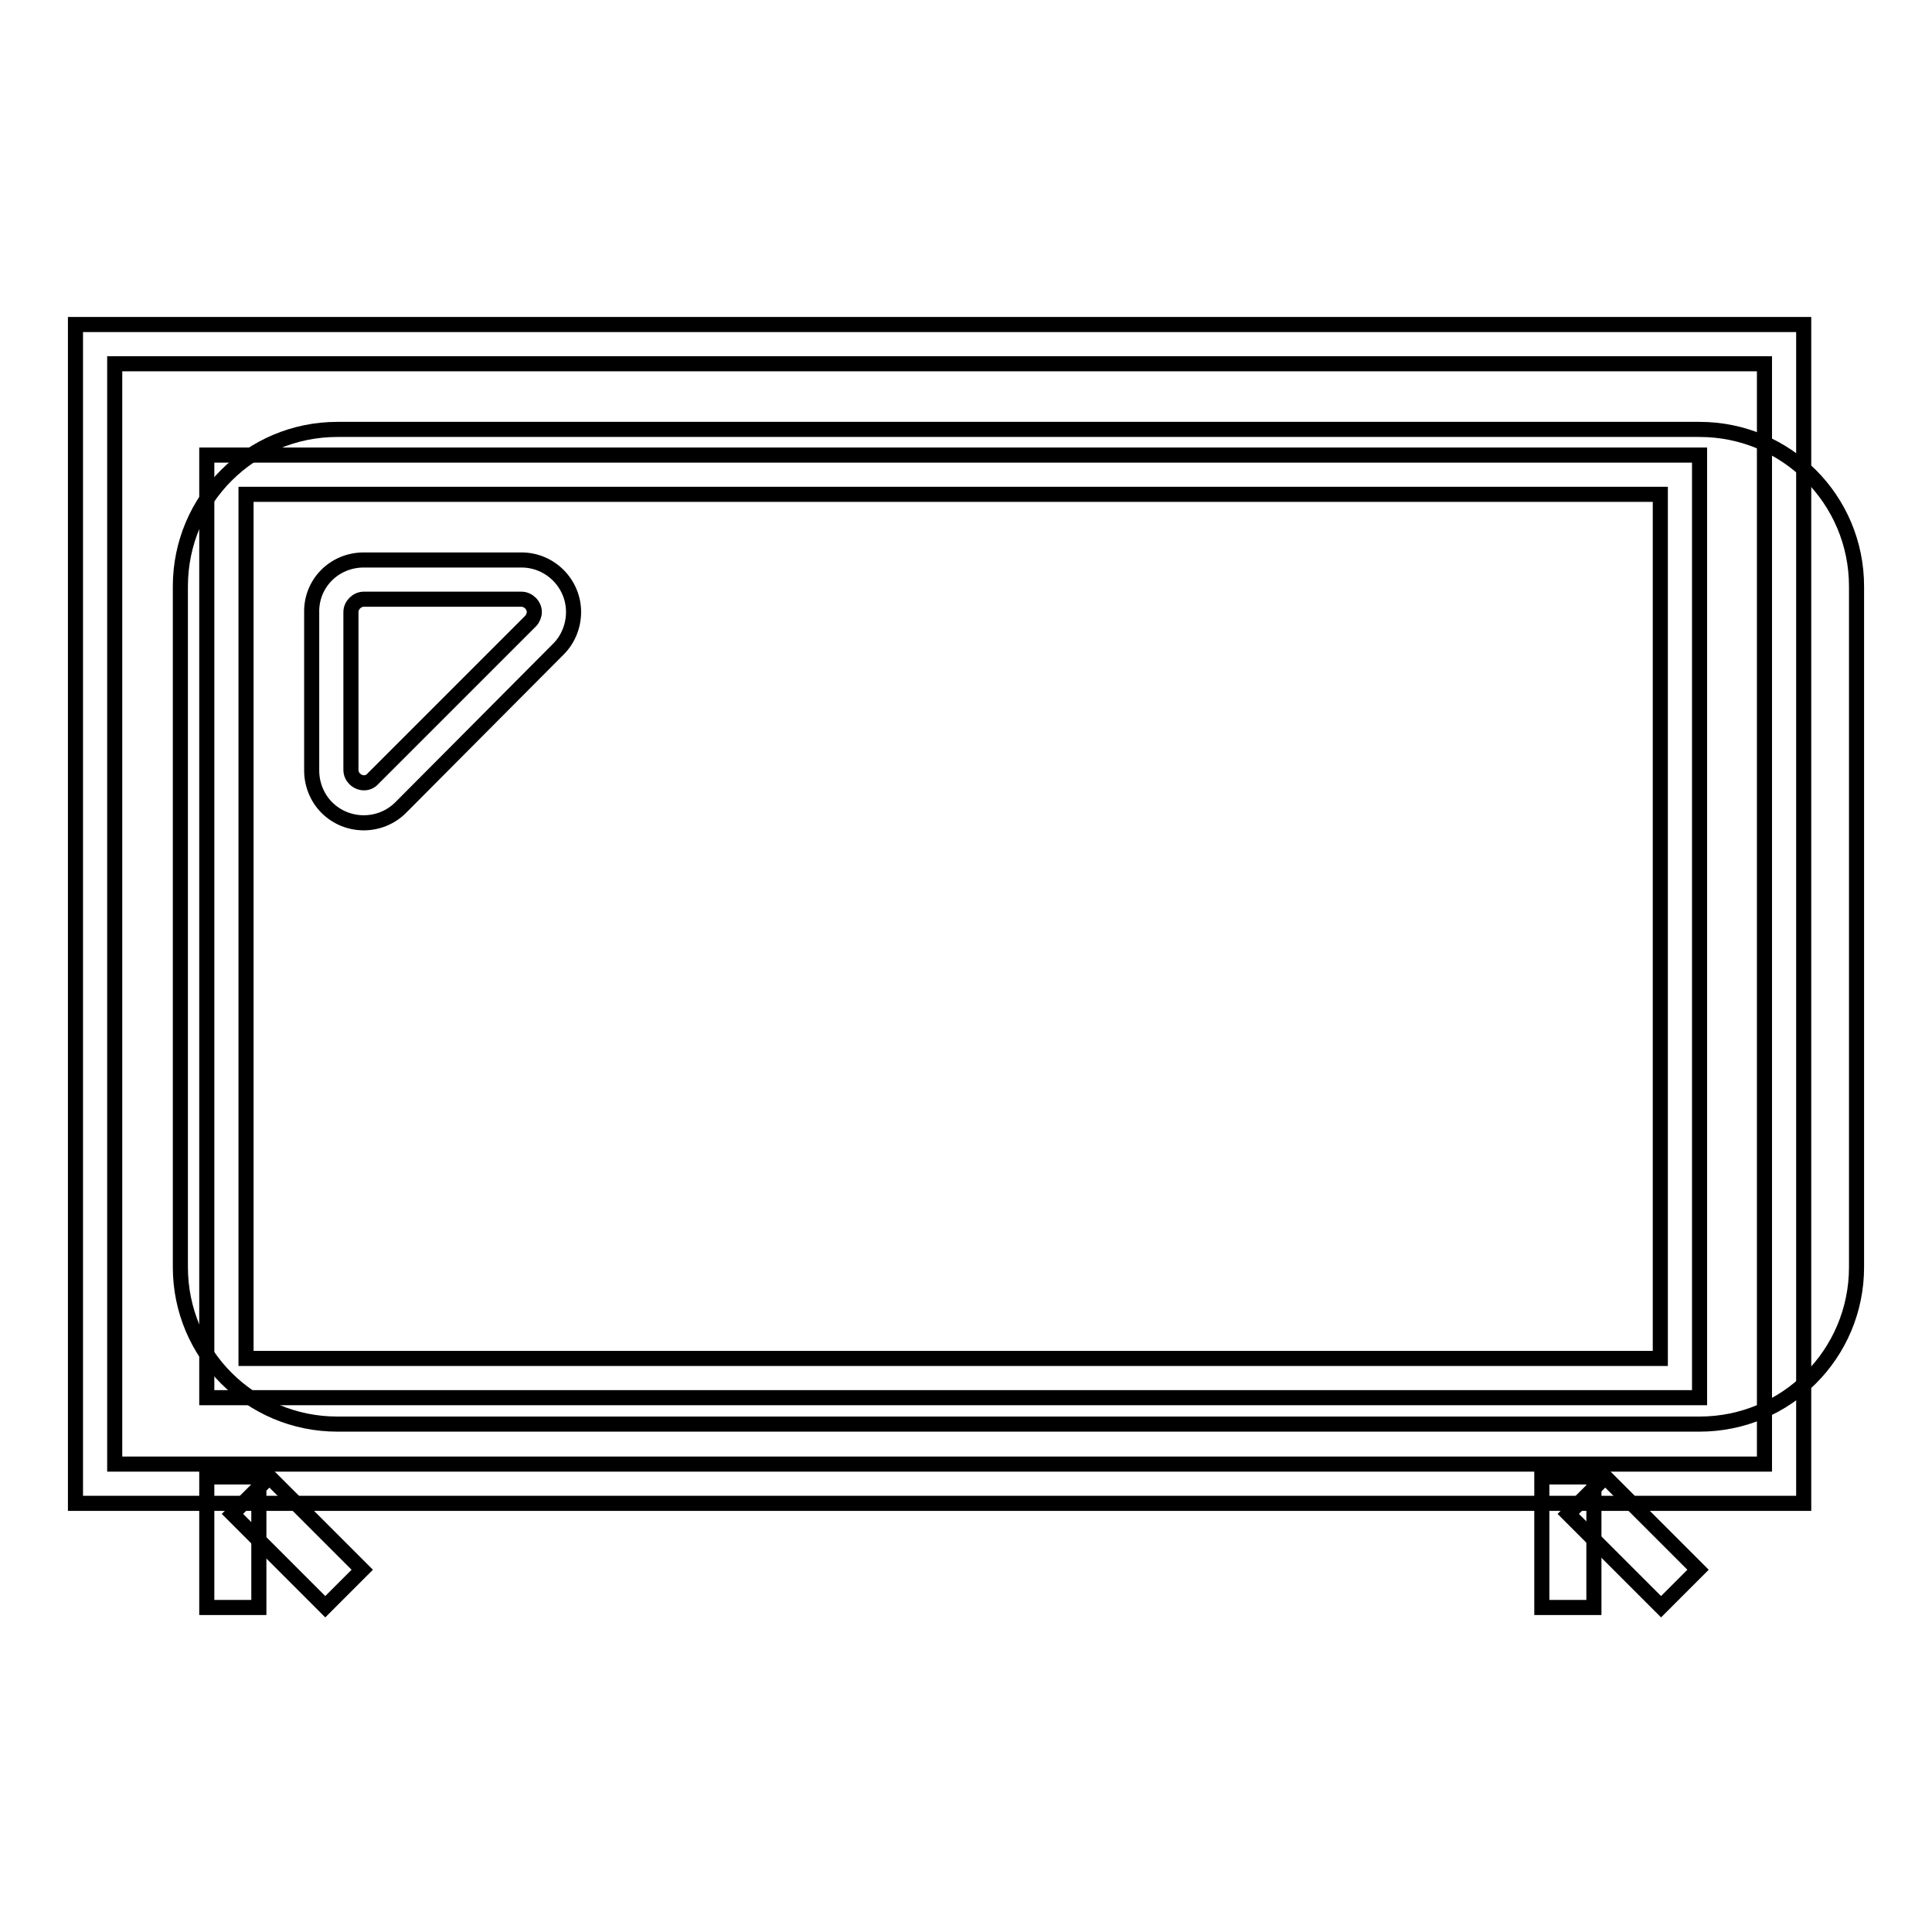 <?xml version="1.0" encoding="utf-8"?>
<!-- Svg Vector Icons : http://www.onlinewebfonts.com/icon -->
<!DOCTYPE svg PUBLIC "-//W3C//DTD SVG 1.1//EN" "http://www.w3.org/Graphics/SVG/1.1/DTD/svg11.dtd">
<svg version="1.1" xmlns="http://www.w3.org/2000/svg" xmlns:xlink="http://www.w3.org/1999/xlink" x="0px" y="0px" viewBox="0 0 256 256" enable-background="new 0 0 256 256" xml:space="preserve">
<g> <path stroke-width="2" fill-opacity="0" stroke="#000000"  d="M44.7,56.9h180.5c11.5,0,20.8,9.3,20.8,20.8v90.2c0,11.5-9.3,20.8-20.8,20.8H44.7 c-11.5,0-20.8-9.3-20.8-20.8V77.7C23.9,66.2,33.2,56.9,44.7,56.9z"/> <path stroke-width="2" fill-opacity="0" stroke="#000000"  d="M15.2,48.2v145.8h218.6V48.2H15.2z M10,43h229v156.2H10V43z"/> <path stroke-width="2" fill-opacity="0" stroke="#000000"  d="M32.6,65.5v114.5h187.4V65.5H32.6z M27.4,60.3h197.8v124.9H27.4V60.3z"/> <path stroke-width="2" fill-opacity="0" stroke="#000000"  d="M48.2,79.4c-0.9,0-1.7,0.8-1.7,1.7V102c0,0.5,0.2,0.9,0.5,1.2c0.7,0.7,1.8,0.7,2.4,0l20.9-20.9 c0.3-0.3,0.5-0.8,0.5-1.2c0-0.9-0.8-1.7-1.7-1.7H48.2z M48.2,74.2h20.9c3.8,0,6.9,3.1,6.9,6.9c0,1.8-0.7,3.6-2,4.9L53.1,107 c-2.7,2.7-7.1,2.7-9.8,0c-1.3-1.3-2-3.1-2-4.9V81.2C41.2,77.3,44.3,74.2,48.2,74.2z"/> <path stroke-width="2" fill-opacity="0" stroke="#000000"  d="M27.4,195.7h6.9V213h-6.9V195.7z M204.3,195.7h6.9V213h-6.9V195.7z"/> <path stroke-width="2" fill-opacity="0" stroke="#000000"  d="M30.8,200.6l4.9-4.9L48,208l-4.9,4.9L30.8,200.6z M207.8,200.6l4.9-4.9l12.3,12.3l-4.9,4.9L207.8,200.6z"/></g>
</svg>